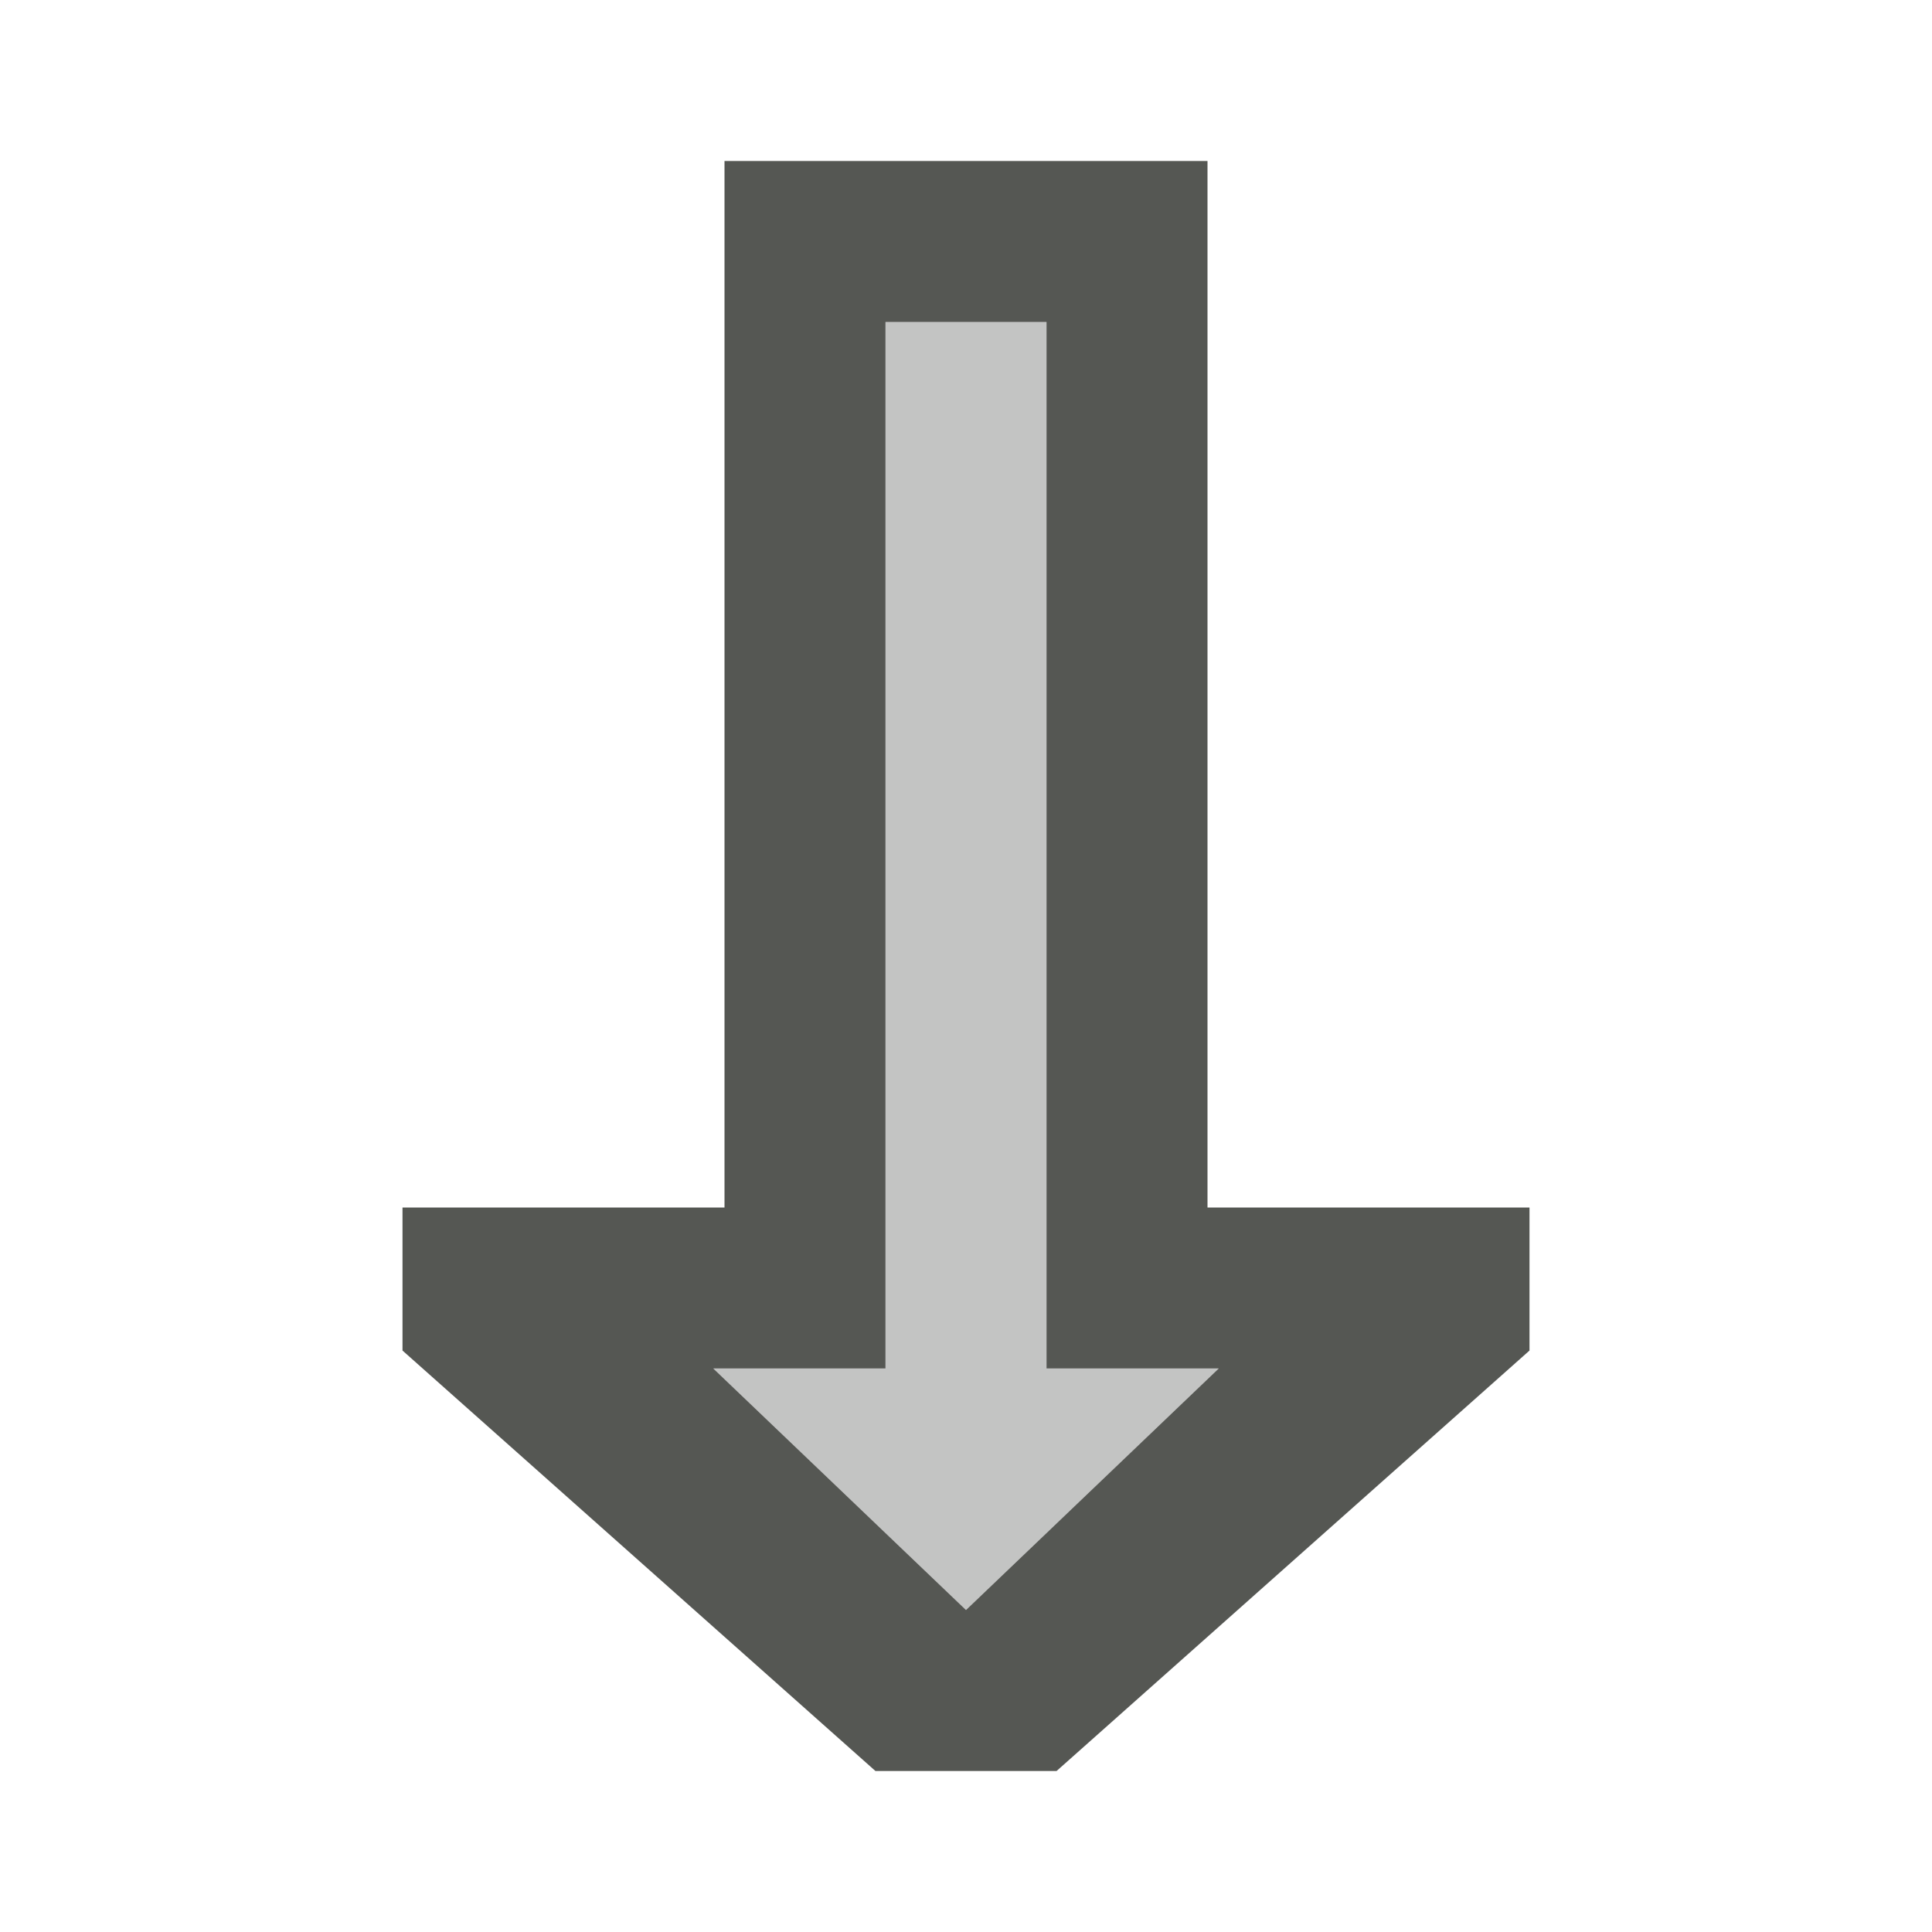 <svg viewBox="0 0 24 24" xmlns="http://www.w3.org/2000/svg">
  <path
     style="fill:#555753"
     d="M 9 2 L 9 15 L 5 15 L 5 16.777 L 10.875 22 L 13.125 22 L 19 16.777 L 19 15 L 15 15 L 15 2 L 9 2 z M 11 4 L 13 4 L 13 17 L 15.139 17 L 12 20 L 8.861 17 L 11 17 L 11 4 z "
     />
  <path
     style="opacity:0.35;fill:#555753"
     d="M 11 4 L 11 17 L 8.861 17 L 12 20 L 15.139 17 L 13 17 L 13 4 L 11 4 z "
     />
</svg>
